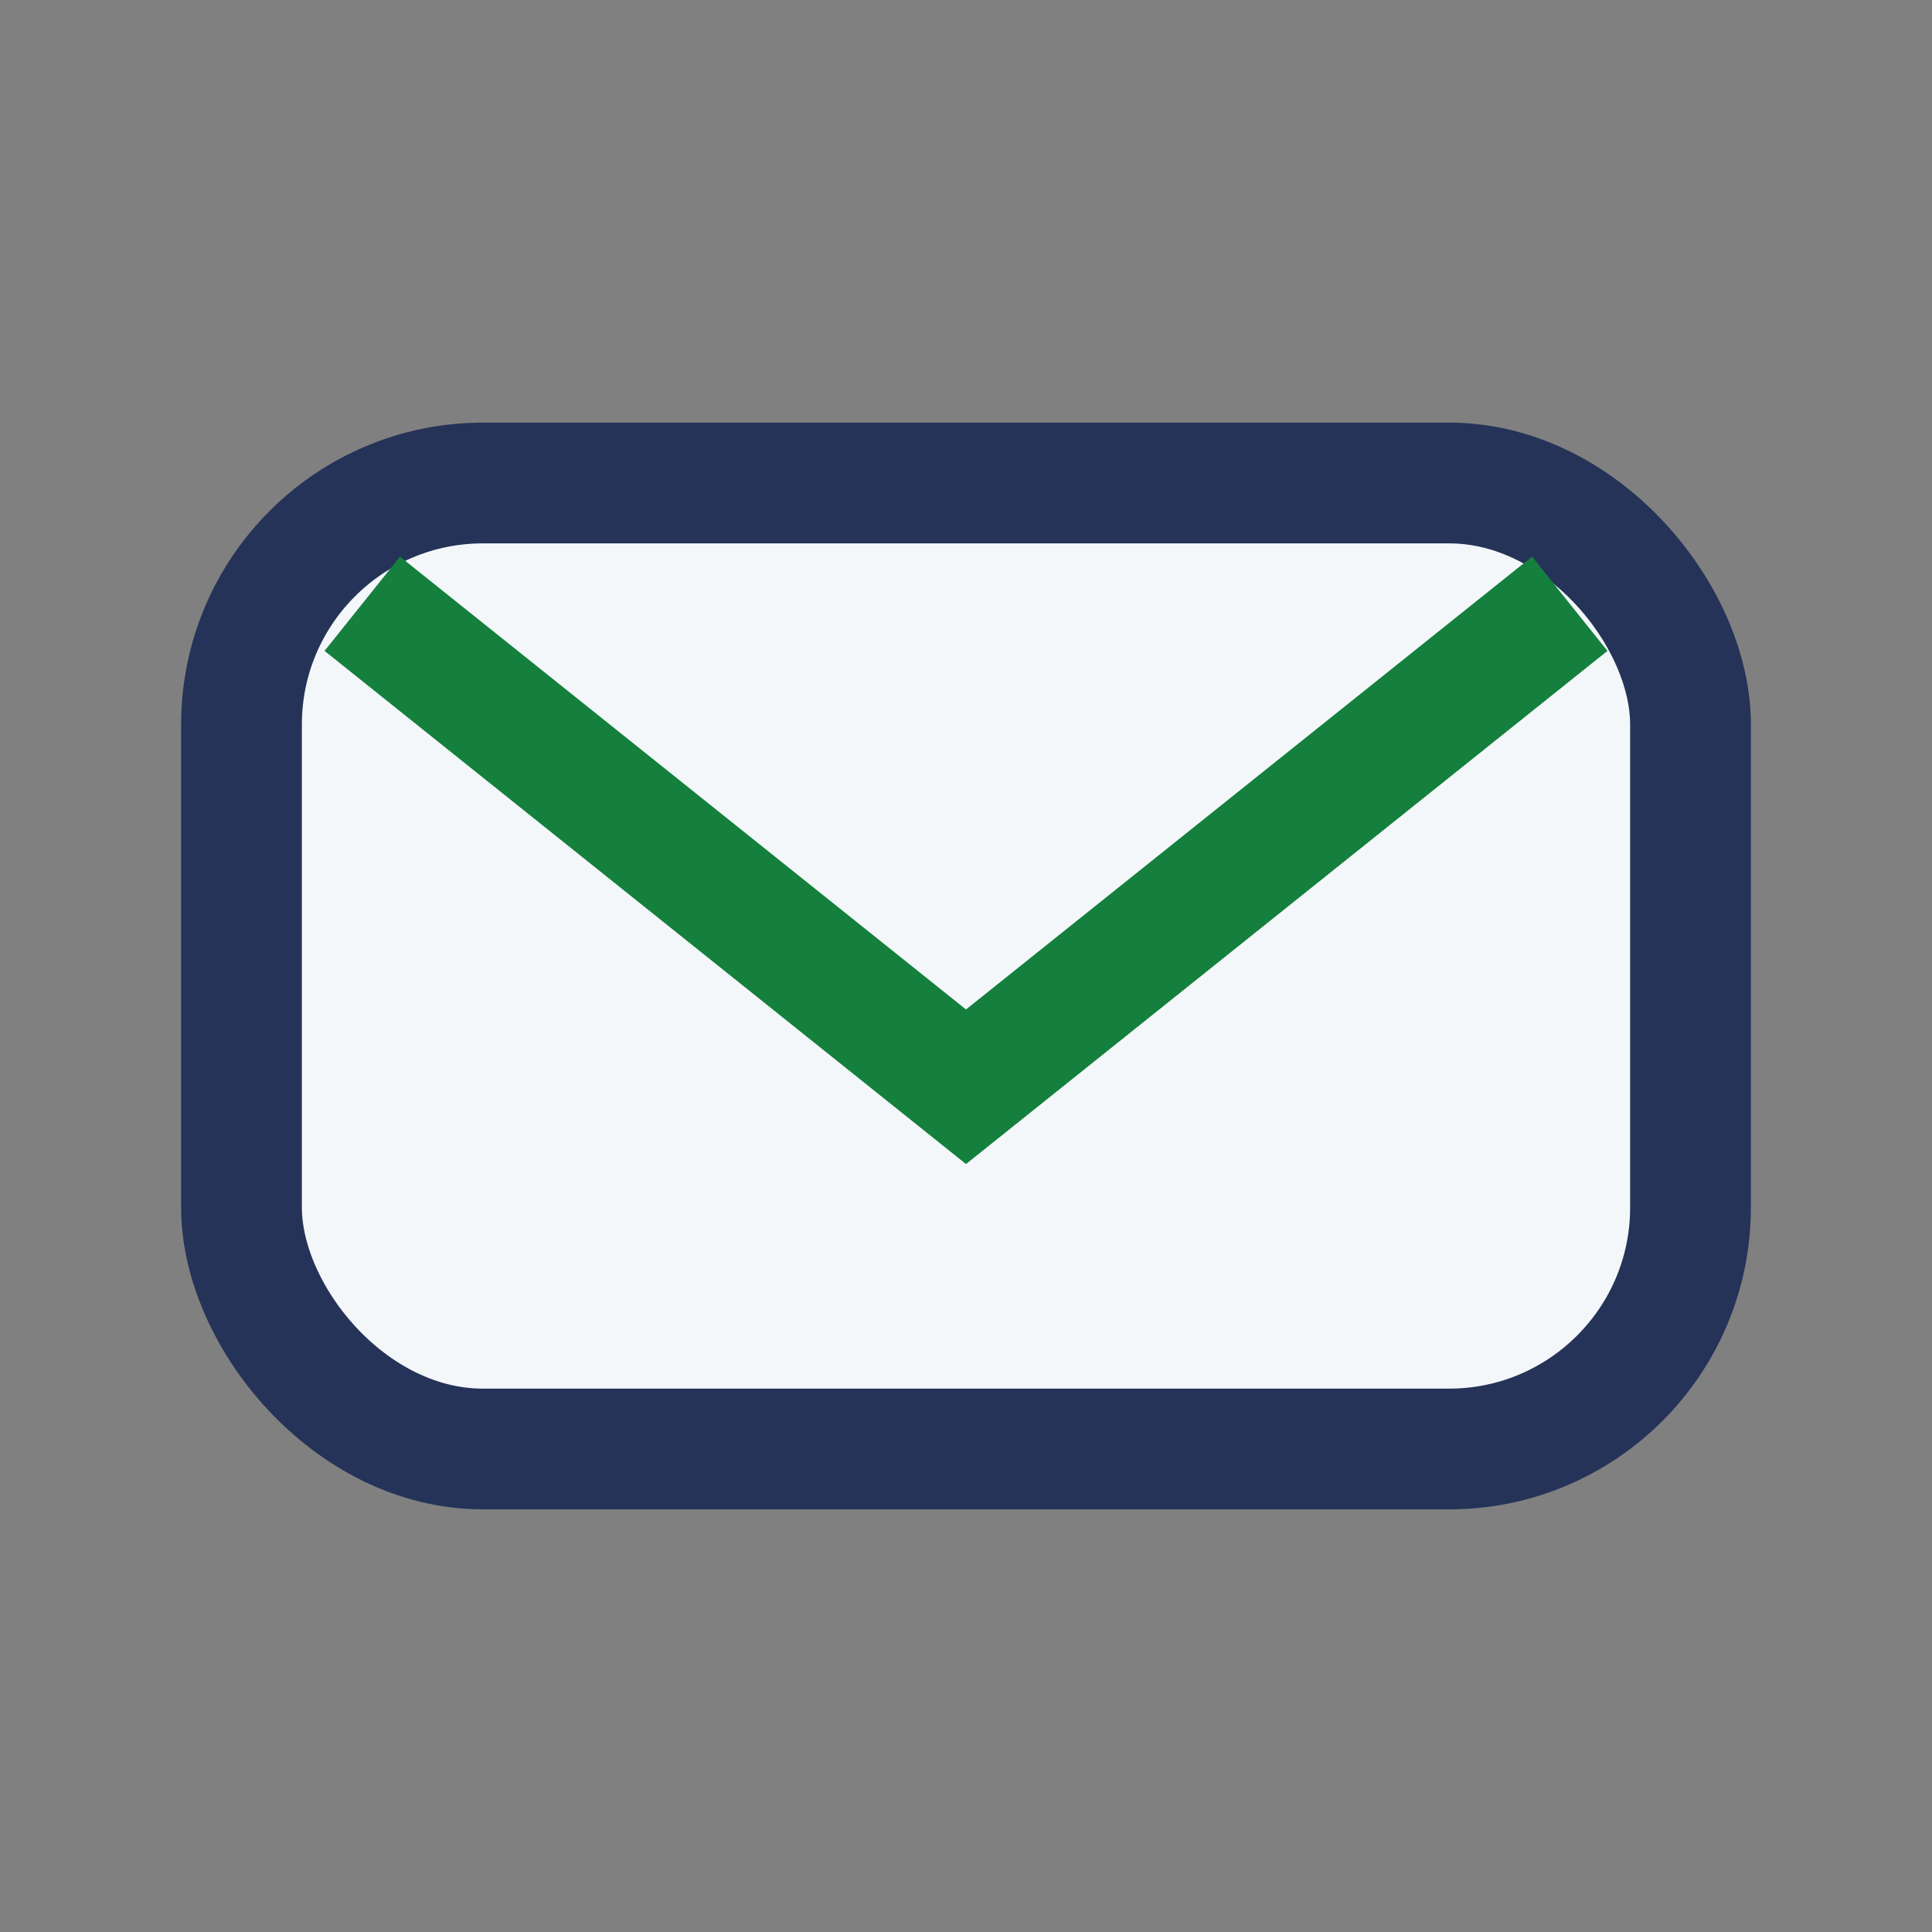 <?xml version="1.0" encoding="UTF-8"?>
<svg xmlns="http://www.w3.org/2000/svg" width="32" height="32" viewBox="0 0 32 32"><rect x="0" y="0" width="32" height="32" fill="#808080" stroke="none"/><rect x="4" y="8" width="24" height="16" rx="4" fill="#F4F7FA" stroke="#253358" stroke-width="2"/><path d="M6 10l10 8 10-8" fill="none" stroke="#15803D" stroke-width="2"/></svg>